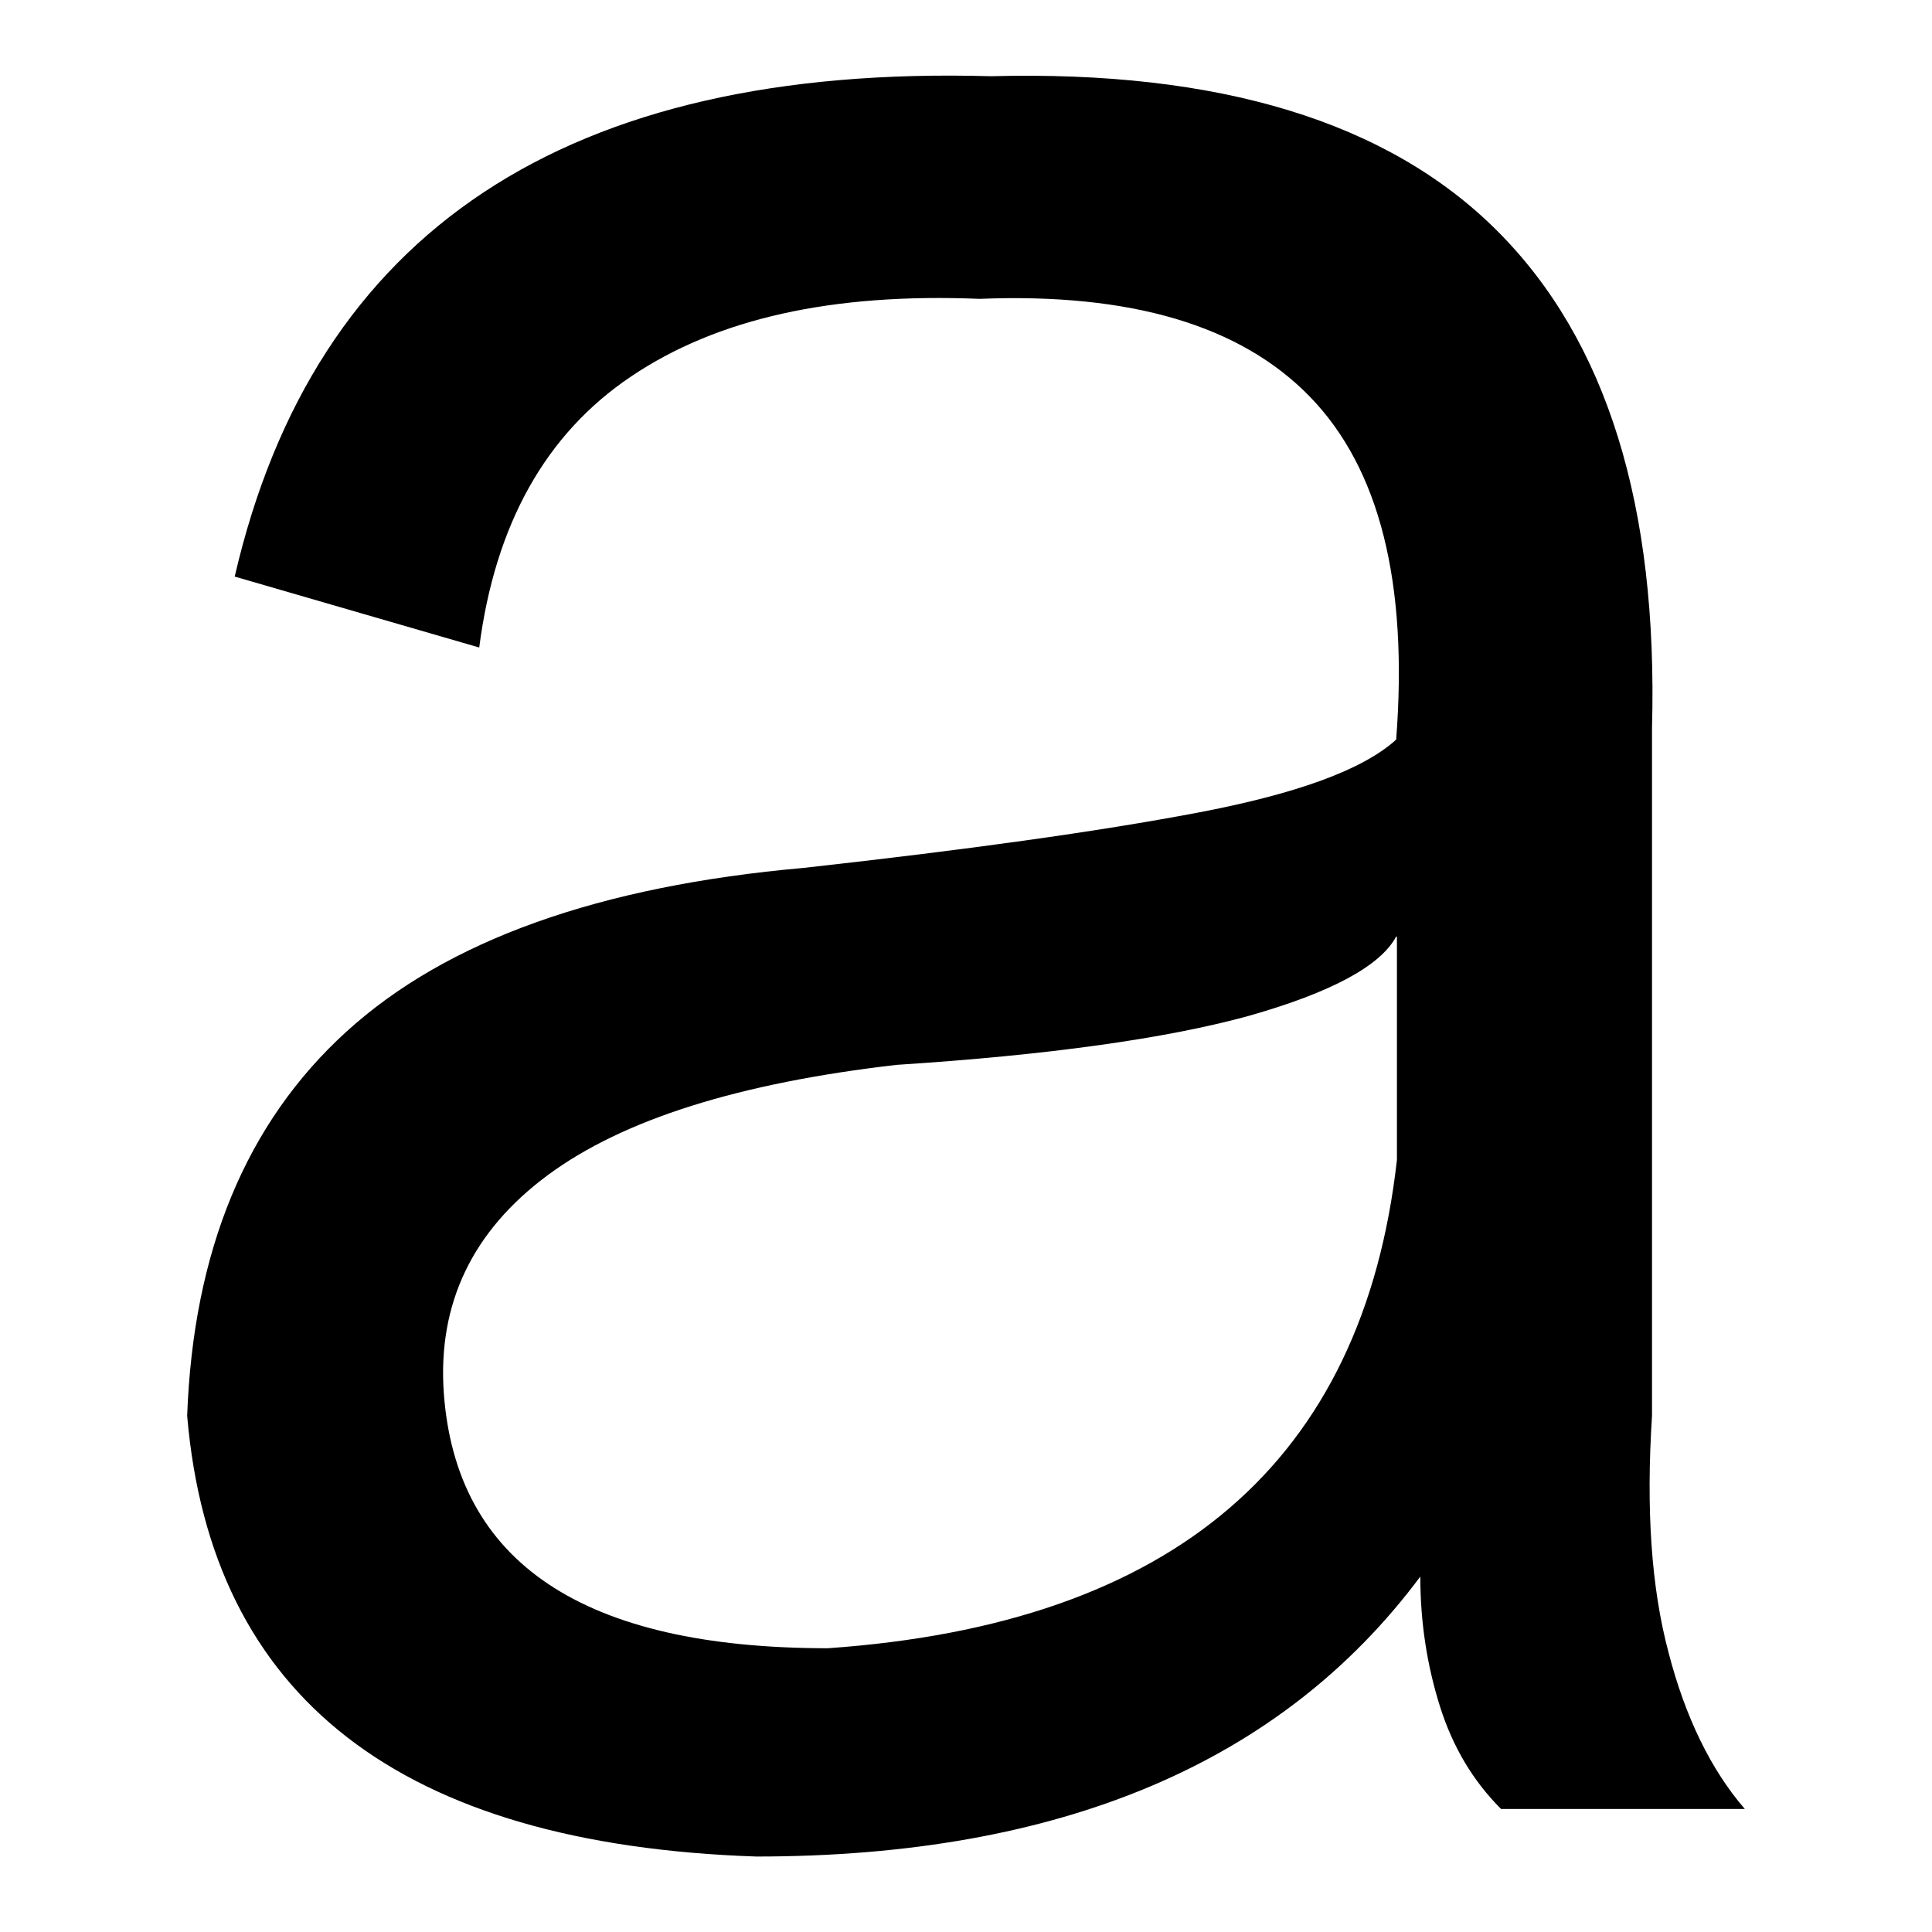 <?xml version="1.0" encoding="utf-8"?>
<!-- Svg Vector Icons : http://www.onlinewebfonts.com/icon -->
<!DOCTYPE svg PUBLIC "-//W3C//DTD SVG 1.1//EN" "http://www.w3.org/Graphics/SVG/1.1/DTD/svg11.dtd">
<svg version="1.1" xmlns="http://www.w3.org/2000/svg" xmlns:xlink="http://www.w3.org/1999/xlink" x="0px" y="0px" viewBox="0 0 256 256" enable-background="new 0 0 256 256" xml:space="preserve">
<g><g><path fill="#000000" d="M185,124.1c-2.1,3.9-8.6,7.4-19.5,10.5c-10.9,3-26.5,5.2-46.7,6.5c-20.8,2.4-36.2,7.2-46.2,14.6c-10,7.4-14.6,17-13.8,28.8c1.6,22.6,18.5,33.9,50.9,33.9c45.8-3.2,70.9-24.7,75.4-64.7V124.1L185,124.1z M31.1,76.4C41.7,30.6,75.1,8.5,131.3,10.1c30.2-0.8,52.6,6,67.1,20.5c14.5,14.5,21.3,36.4,20.5,65.9v91.1c-0.8,12.4-0.1,22.8,2.2,31.4c2.2,8.5,5.6,15.5,10.1,20.7h-32.3c-3.7-3.7-6.4-8.2-8.1-13.6c-1.7-5.4-2.6-11.1-2.6-17.2c-18.4,24.7-47.7,37.1-88,37.1c-47.1-1.6-72.2-21-75.4-58.4c0.8-21.8,7.8-38.8,21.1-50.9c13.3-12.1,33.5-19.3,60.6-21.7c21.6-2.4,38.9-4.8,52.1-7.3c13.2-2.5,22-5.7,26.4-9.7c1.6-20.8-2.2-35.9-11.4-45.4c-9.2-9.5-23.8-13.8-43.8-13c-19.5-0.8-34.8,2.6-46.2,10.3c-11.3,7.6-18,19.6-20.1,35.9L31.1,76.4z"/></g></g>
</svg>